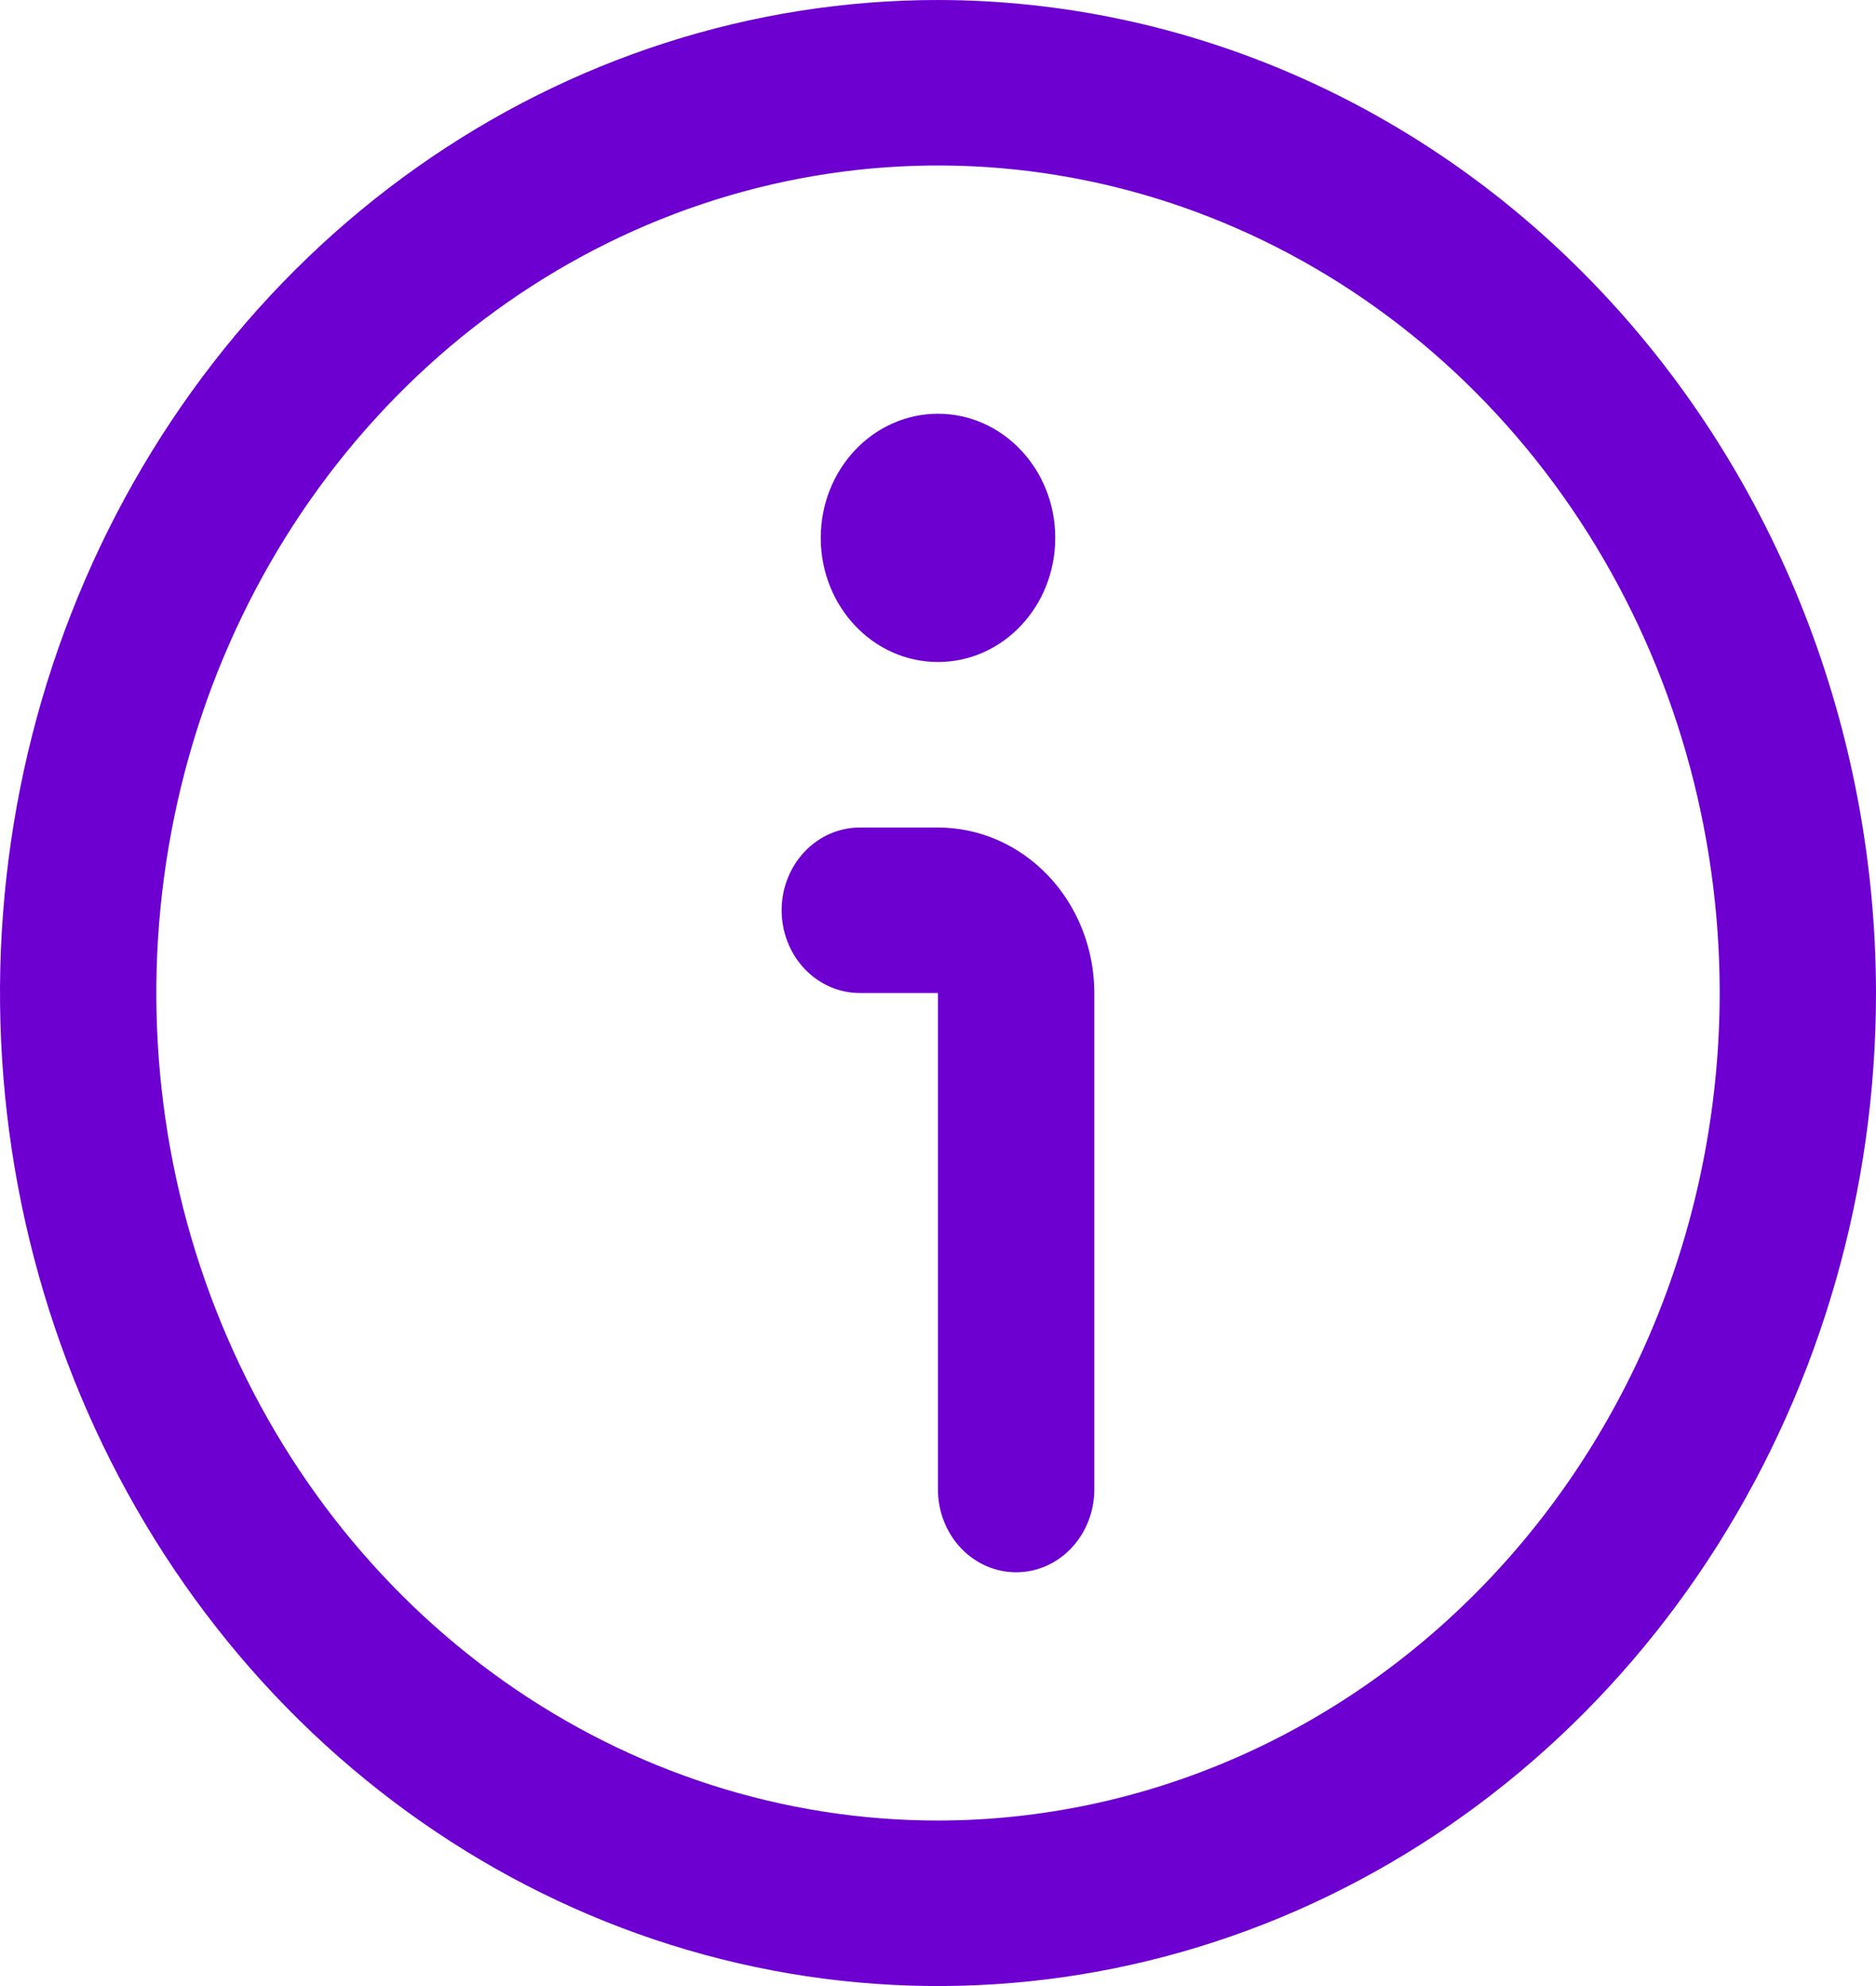 <svg width="34" height="36" viewBox="0 0 34 36" fill="none" xmlns="http://www.w3.org/2000/svg">
<g clip-path="url(#clip0_1_6218)">
<path d="M17 0C13.638 0 10.351 1.056 7.555 3.034C4.76 5.011 2.581 7.823 1.294 11.112C0.007 14.401 -0.329 18.02 0.327 21.512C0.983 25.003 2.602 28.211 4.979 30.728C7.357 33.245 10.386 34.96 13.684 35.654C16.981 36.349 20.399 35.992 23.506 34.63C26.612 33.267 29.267 30.96 31.135 28C33.003 25.04 34 21.56 34 18C33.995 13.228 32.203 8.652 29.015 5.278C25.828 1.903 21.507 0.005 17 0ZM17 33C14.198 33 11.459 32.12 9.129 30.472C6.8 28.824 4.984 26.481 3.912 23.74C2.839 20.999 2.559 17.983 3.106 15.074C3.652 12.164 5.001 9.491 6.983 7.393C8.964 5.296 11.488 3.867 14.236 3.288C16.984 2.709 19.833 3.006 22.421 4.142C25.01 5.277 27.223 7.2 28.779 9.666C30.336 12.133 31.167 15.033 31.167 18C31.163 21.977 29.669 25.79 27.013 28.602C24.357 31.414 20.756 32.996 17 33Z" fill="#6D00D0"/>
<path d="M16.999 15H15.583C15.207 15 14.847 15.158 14.581 15.439C14.315 15.721 14.166 16.102 14.166 16.5C14.166 16.898 14.315 17.279 14.581 17.561C14.847 17.842 15.207 18 15.583 18H16.999V27C16.999 27.398 17.149 27.779 17.414 28.061C17.68 28.342 18.04 28.5 18.416 28.5C18.792 28.5 19.152 28.342 19.418 28.061C19.683 27.779 19.833 27.398 19.833 27V18C19.833 17.204 19.534 16.441 19.003 15.879C18.471 15.316 17.751 15 16.999 15Z" fill="#6D00D0"/>
<path d="M17 12C18.174 12 19.125 10.993 19.125 9.75C19.125 8.507 18.174 7.5 17 7.5C15.826 7.5 14.875 8.507 14.875 9.75C14.875 10.993 15.826 12 17 12Z" fill="#6D00D0"/>
</g>
<defs>
<clipPath id="clip0_1_6218">
<rect width="34" height="36" fill="white"/>
</clipPath>
</defs>
</svg>
